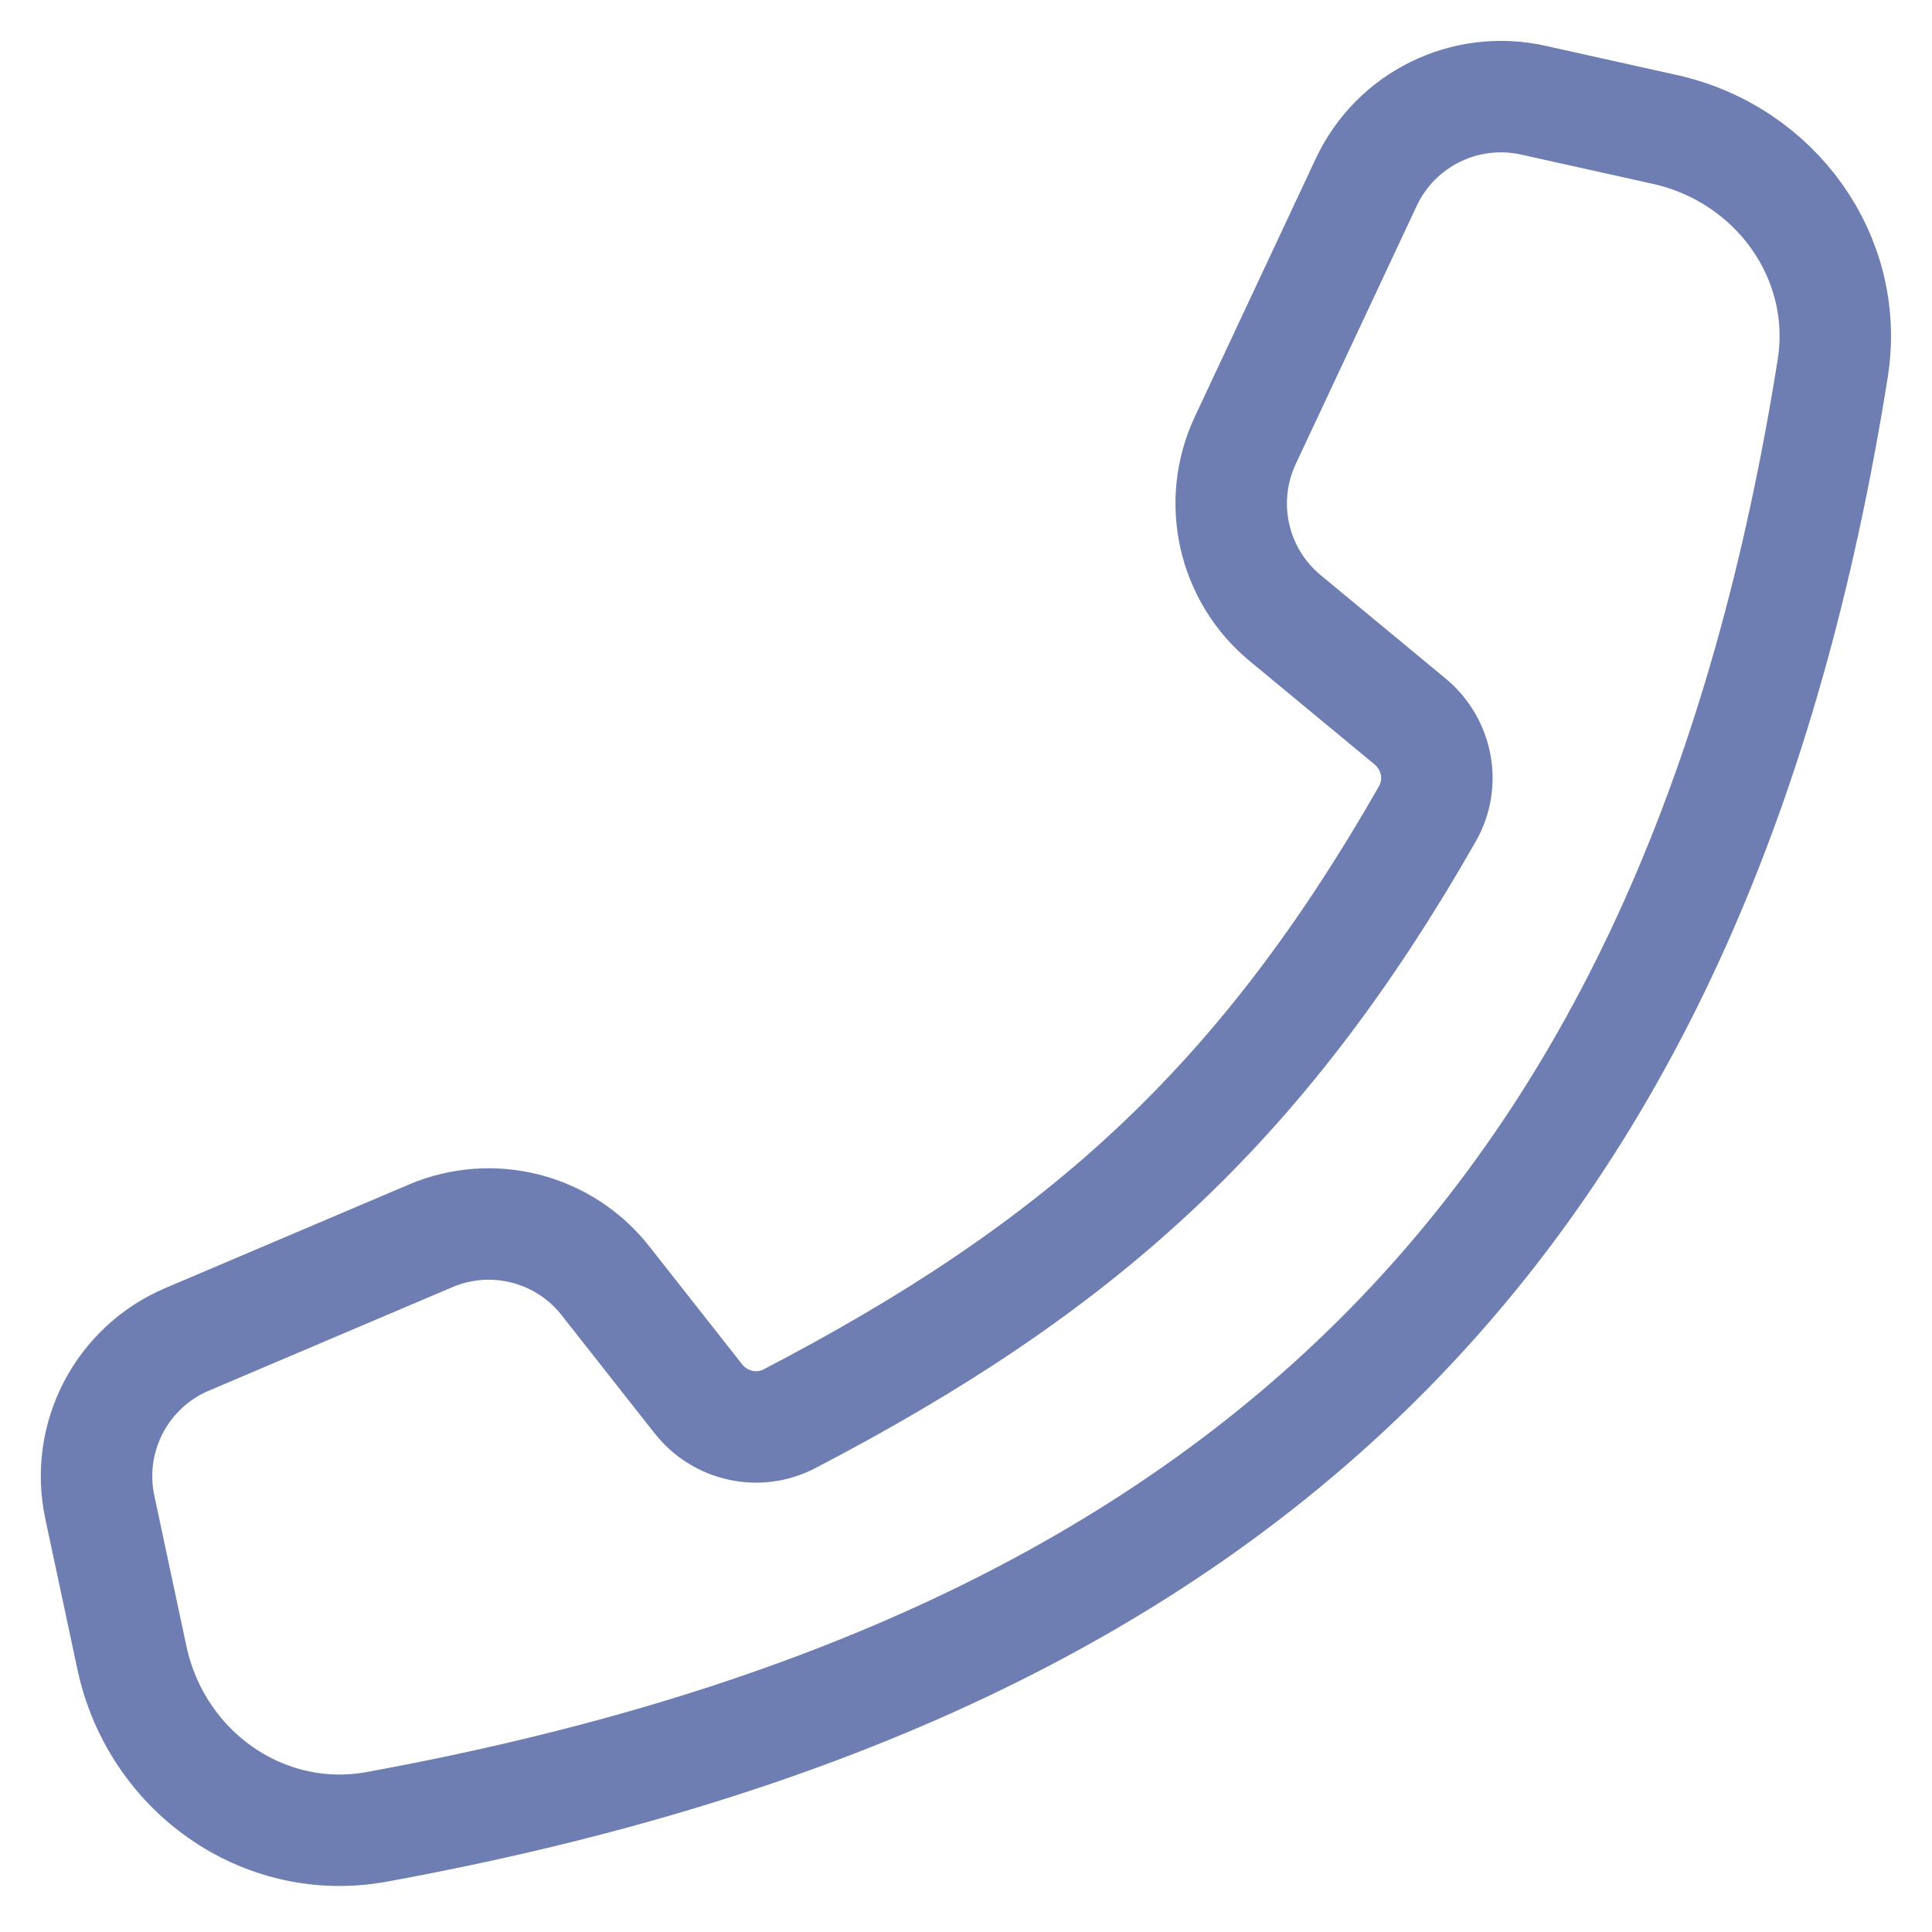 <svg width="26" height="26" viewBox="0 0 26 26" fill="none" xmlns="http://www.w3.org/2000/svg">
<path d="M1.775 22.308L1.343 20.282C1.144 19.346 1.636 18.4 2.517 18.025L5.794 16.632C6.625 16.278 7.59 16.526 8.148 17.236L9.397 18.823C9.689 19.195 10.204 19.312 10.624 19.093C14.491 17.078 16.947 14.919 19.211 10.948C19.446 10.534 19.343 10.013 18.976 9.709L17.294 8.317C16.592 7.736 16.371 6.753 16.758 5.927L18.387 2.451C18.785 1.603 19.718 1.145 20.632 1.348L22.405 1.742C23.886 2.071 24.902 3.458 24.664 4.957C22.887 16.138 17.067 22.391 5.07 24.585C3.538 24.865 2.099 23.831 1.775 22.308Z" stroke="#6E7EB2" stroke-width="1.5"/>
</svg>
